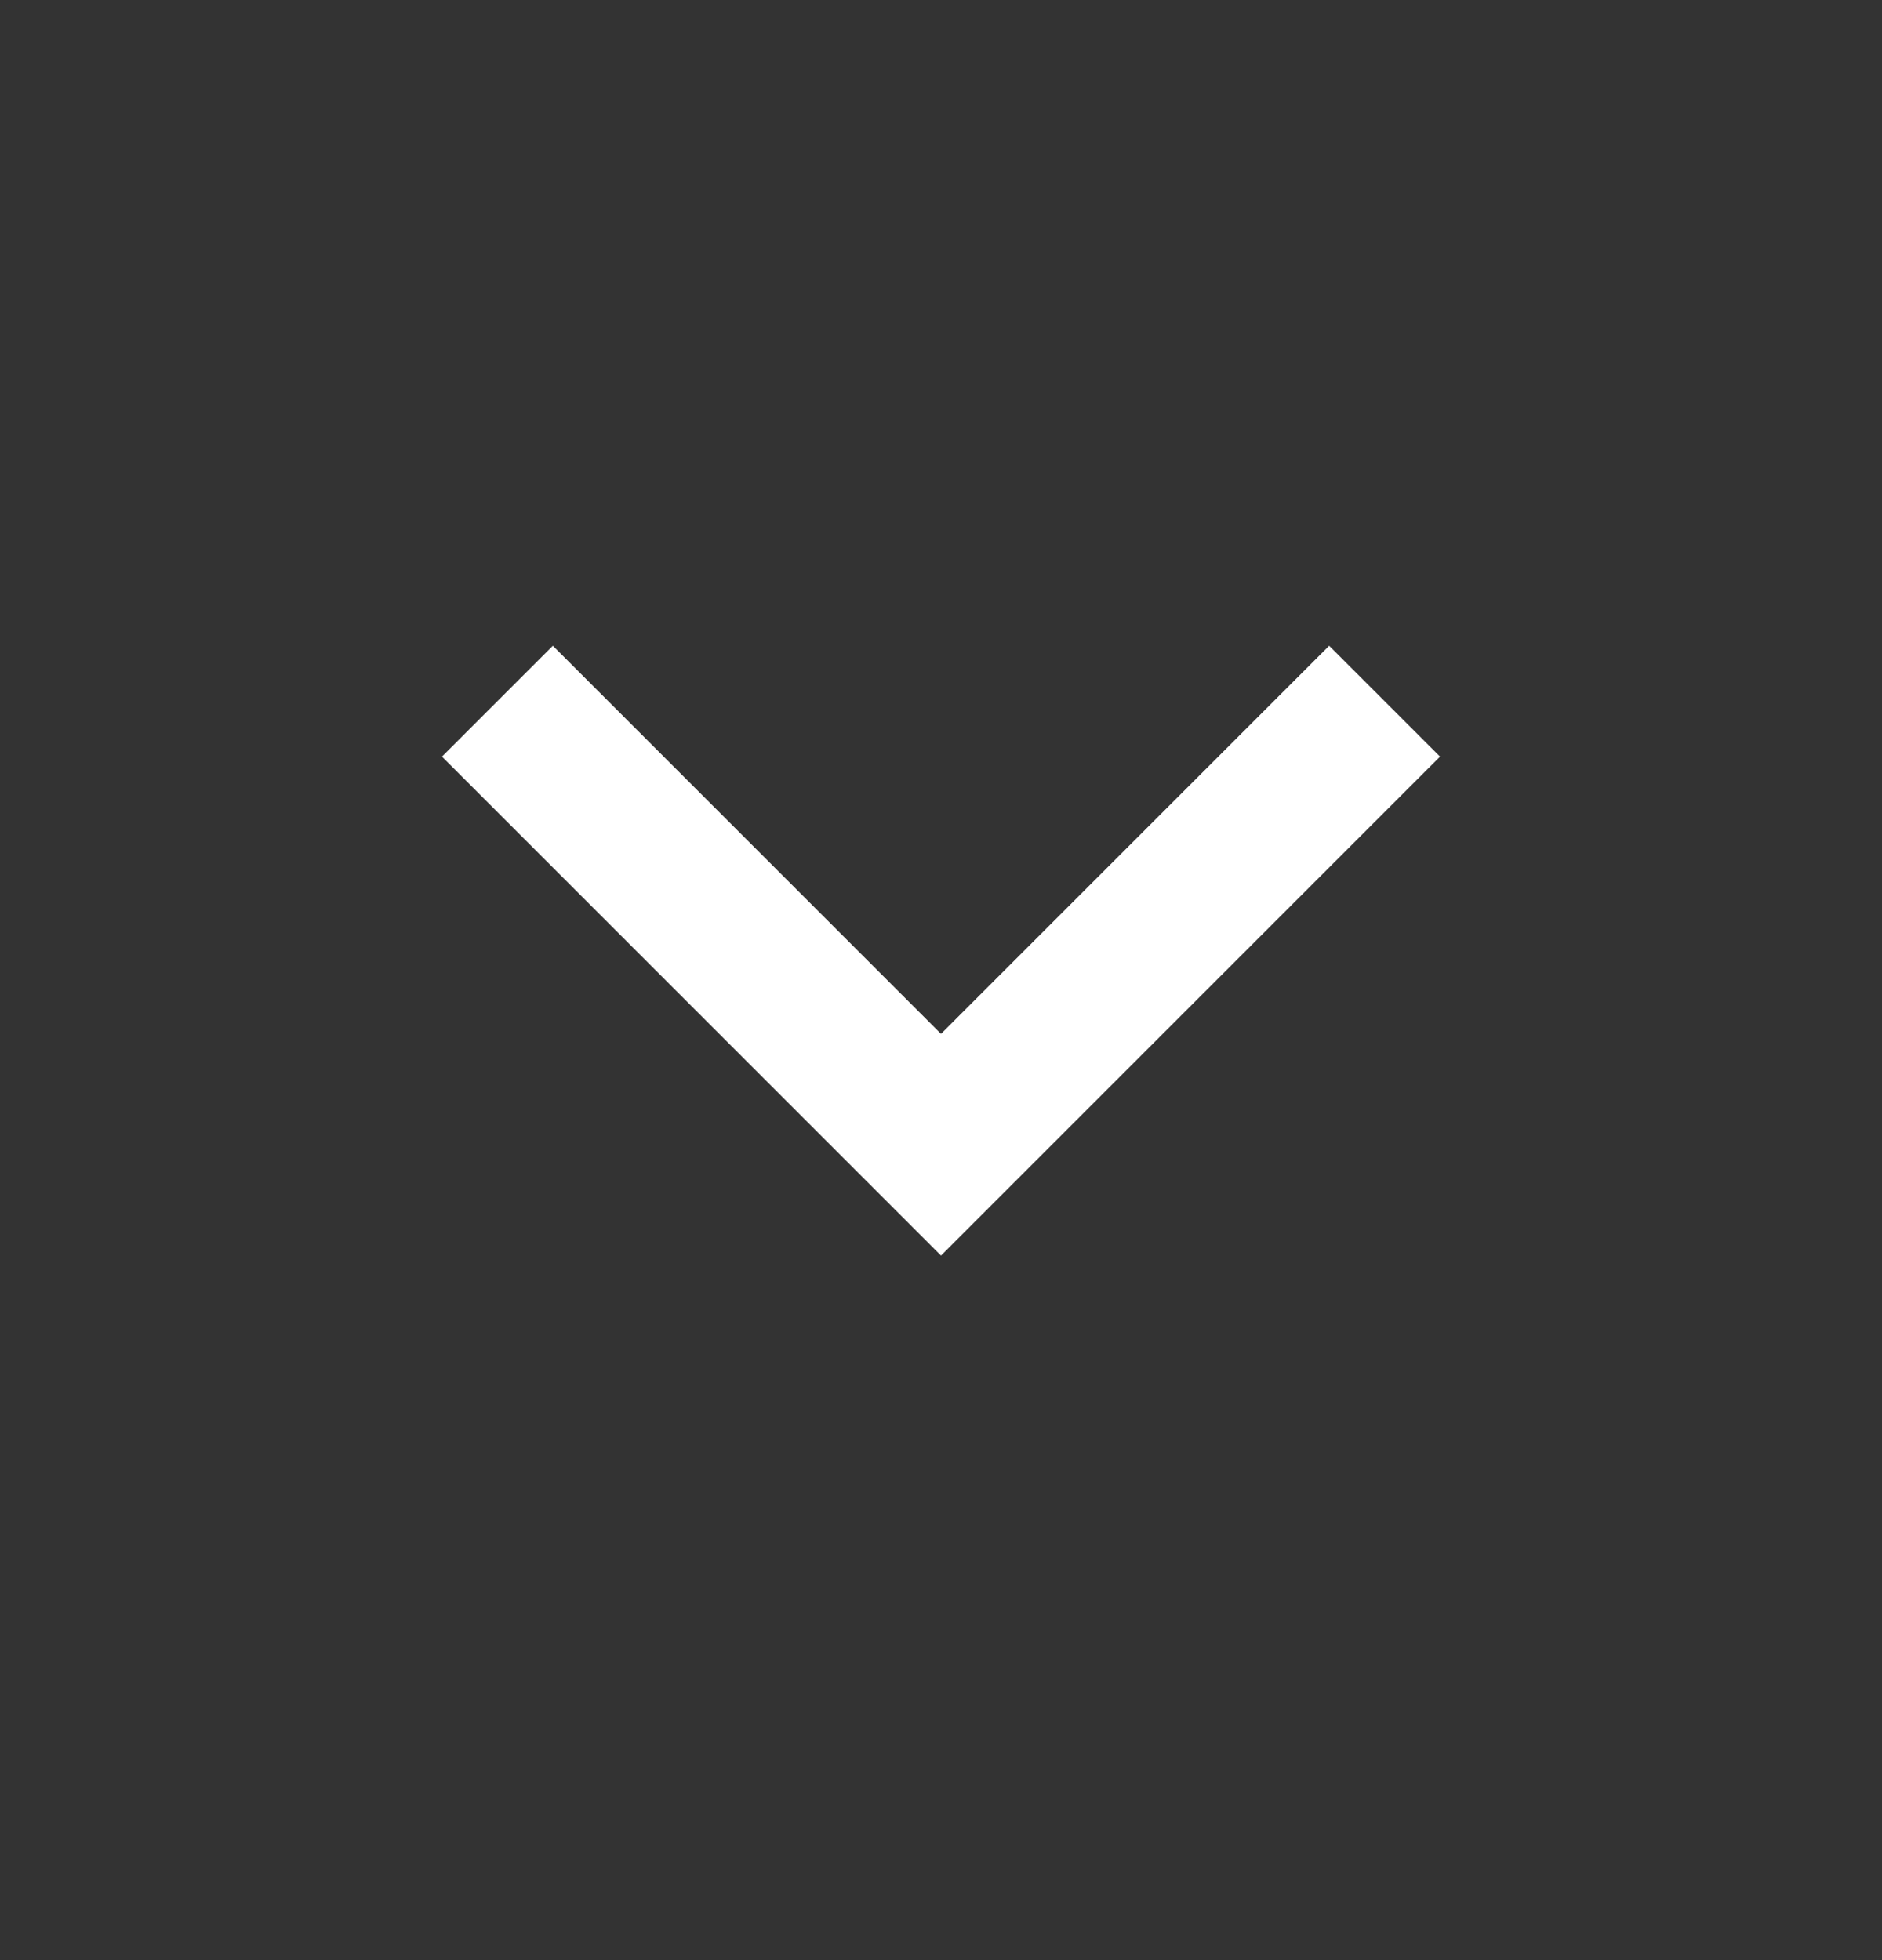 <svg width="24" height="25" viewBox="0 0 24 25" fill="none" xmlns="http://www.w3.org/2000/svg">
<rect x="0" y="0" width="24" height="25" fill="#333333" stroke="none"/>
<g id="arrow-down-s-line">
<path id="Vector" d="M12 13.186L16.95 8.236L18.364 9.65L12 16.014L5.636 9.65L7.05 8.236L12 13.186Z" fill="white"/>
</g>
</svg>
